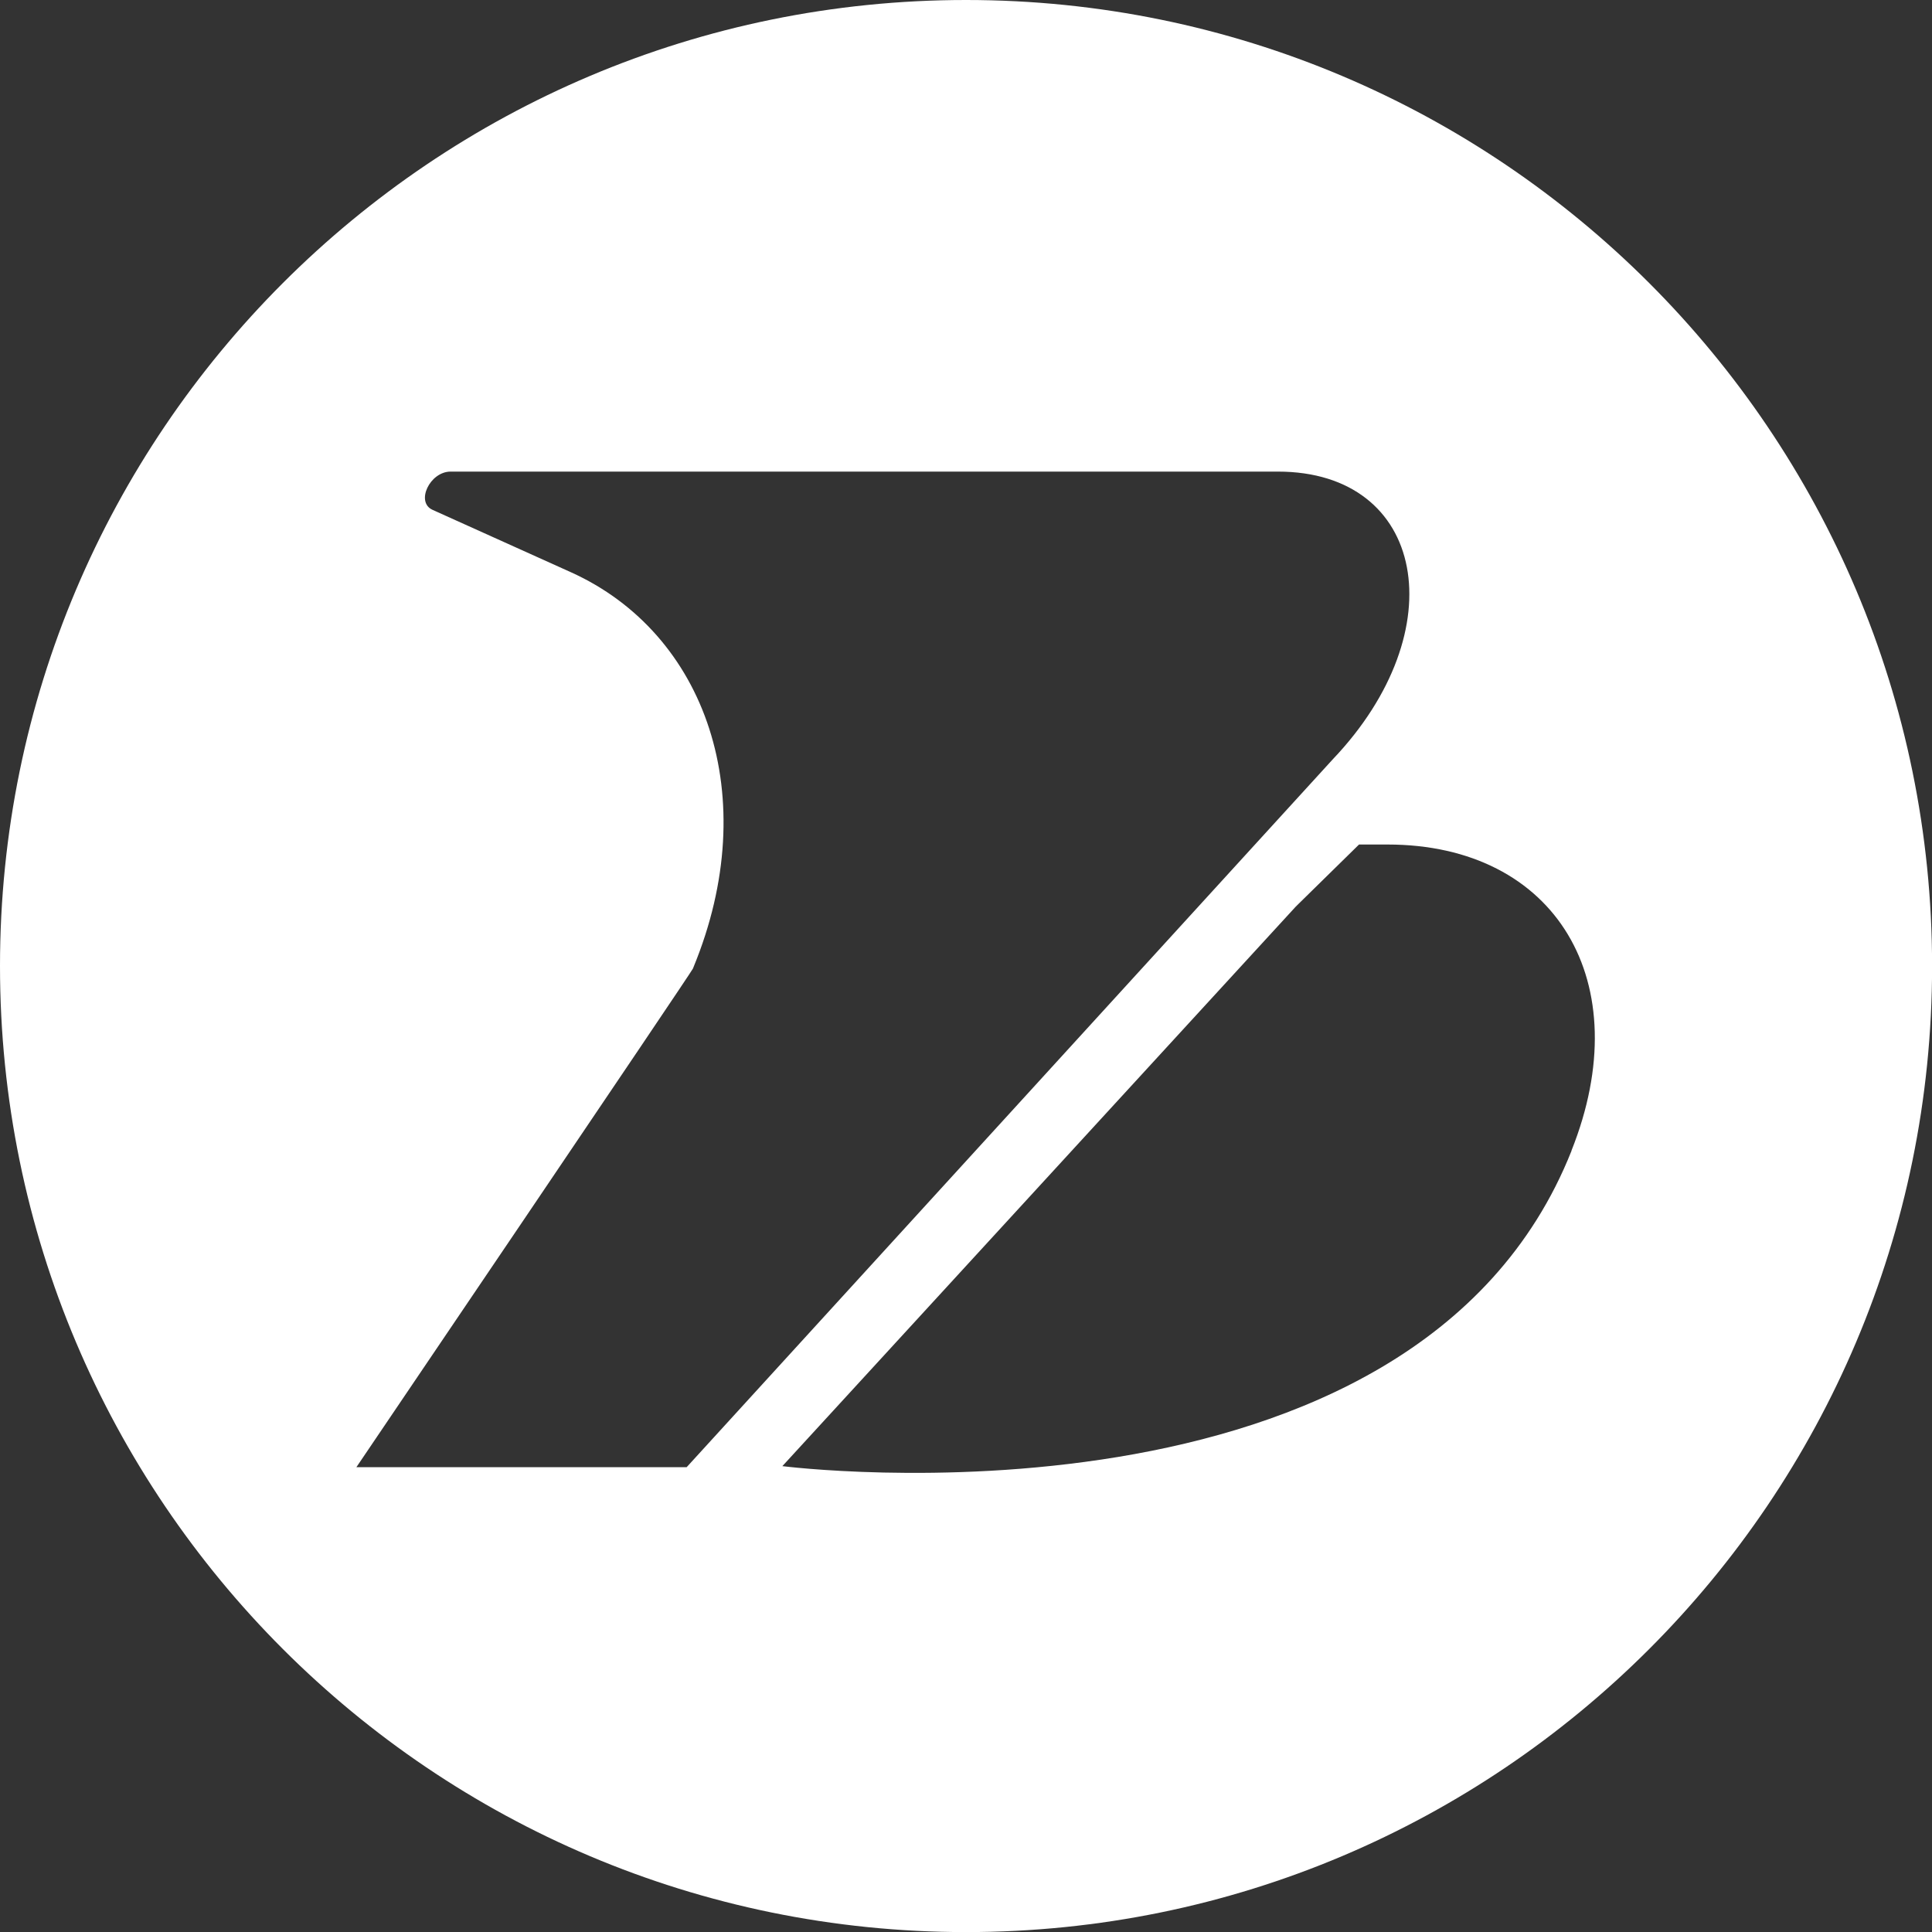 <svg xmlns="http://www.w3.org/2000/svg" id="Layer_2" data-name="Layer 2" viewBox="0 0 235.93 235.93"><rect x="0" y="0" width="235.93" height="235.93" fill="#333333" stroke="none"/><defs><style>      .cls-1 {        fill: #fff;      }    </style></defs><g id="Layer_1-2" data-name="Layer 1"><path class="cls-1" d="M117.97,0C52.82,0,0,52.82,0,117.97s52.82,117.97,117.97,117.97,117.97-52.82,117.97-117.97S183.12,0,117.97,0ZM43.52,179.17s40.89-60.39,41.1-60.89c.03-.06.05-.12.07-.18,8.57-20.82,1.53-40.77-14.97-48.22l-16.9-7.62c-2.09-.94-.34-4.66,2.2-4.67h101.03c18.04,0,21.73,19.36,6.7,35.14l-78.9,86.44h-40.34ZM191.91,140.53h0c-19.21,48.36-96.37,38.51-96.37,38.51l62.67-68.3.22-.22,7.53-7.39h3.48c20.57,0,30.67,16.83,22.46,37.39Z"></path></g></svg>